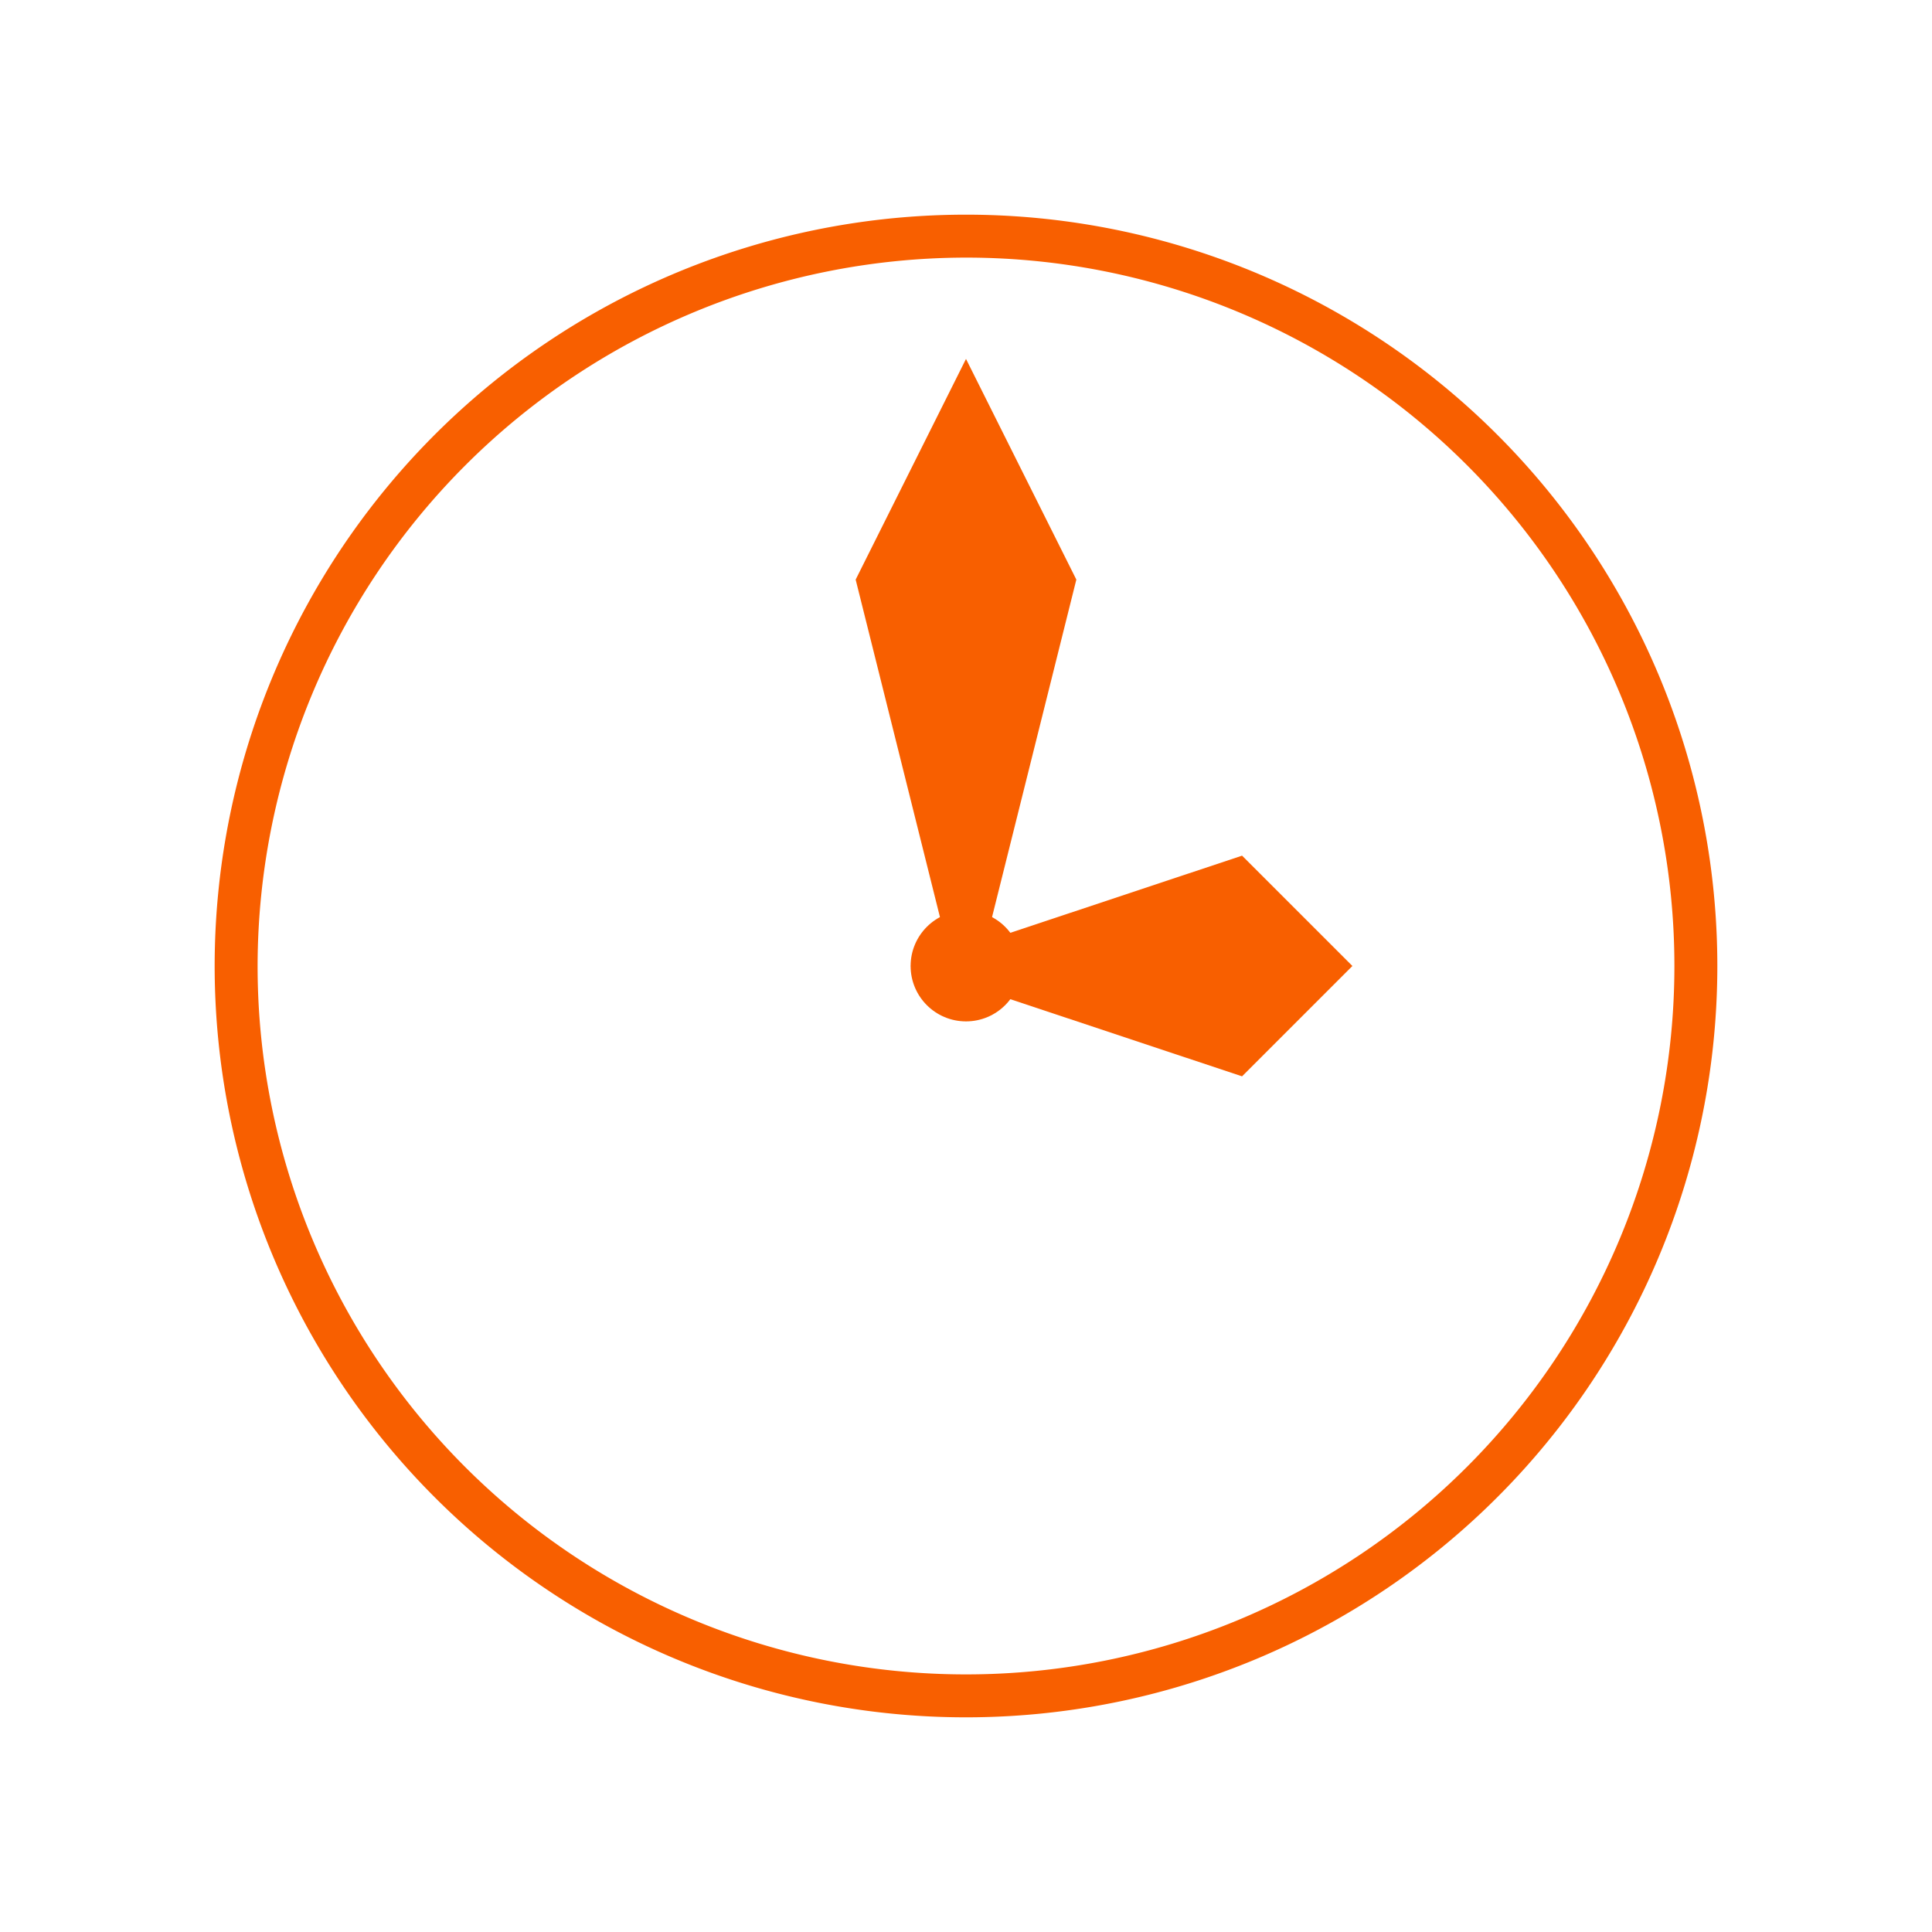 <svg id="Capa_1" data-name="Capa 1" xmlns="http://www.w3.org/2000/svg" xmlns:xlink="http://www.w3.org/1999/xlink" viewBox="0 0 45 45"><defs><style>.cls-1{fill:none;}.cls-2{clip-path:url(#clip-path);}.cls-3{fill:#f85f00;}</style><clipPath id="clip-path"><rect class="cls-1" width="45" height="45"/></clipPath></defs><title>ico</title><g class="cls-2"><path class="cls-3" d="M22.5,6A16.5,16.5,0,1,1,6,22.5,16.52,16.52,0,0,1,22.5,6m0-1A17.5,17.5,0,1,0,40,22.5,17.5,17.5,0,0,0,22.5,5Z"/><polygon class="cls-3" points="22.5 8.36 19.93 13.5 22.5 23.79 25.07 13.5 22.5 8.36"/><polygon class="cls-3" points="21.21 22.5 28.93 19.93 31.5 22.5 28.93 25.07 21.21 22.5"/><circle class="cls-3" cx="22.5" cy="22.5" r="1.29"/></g></svg>